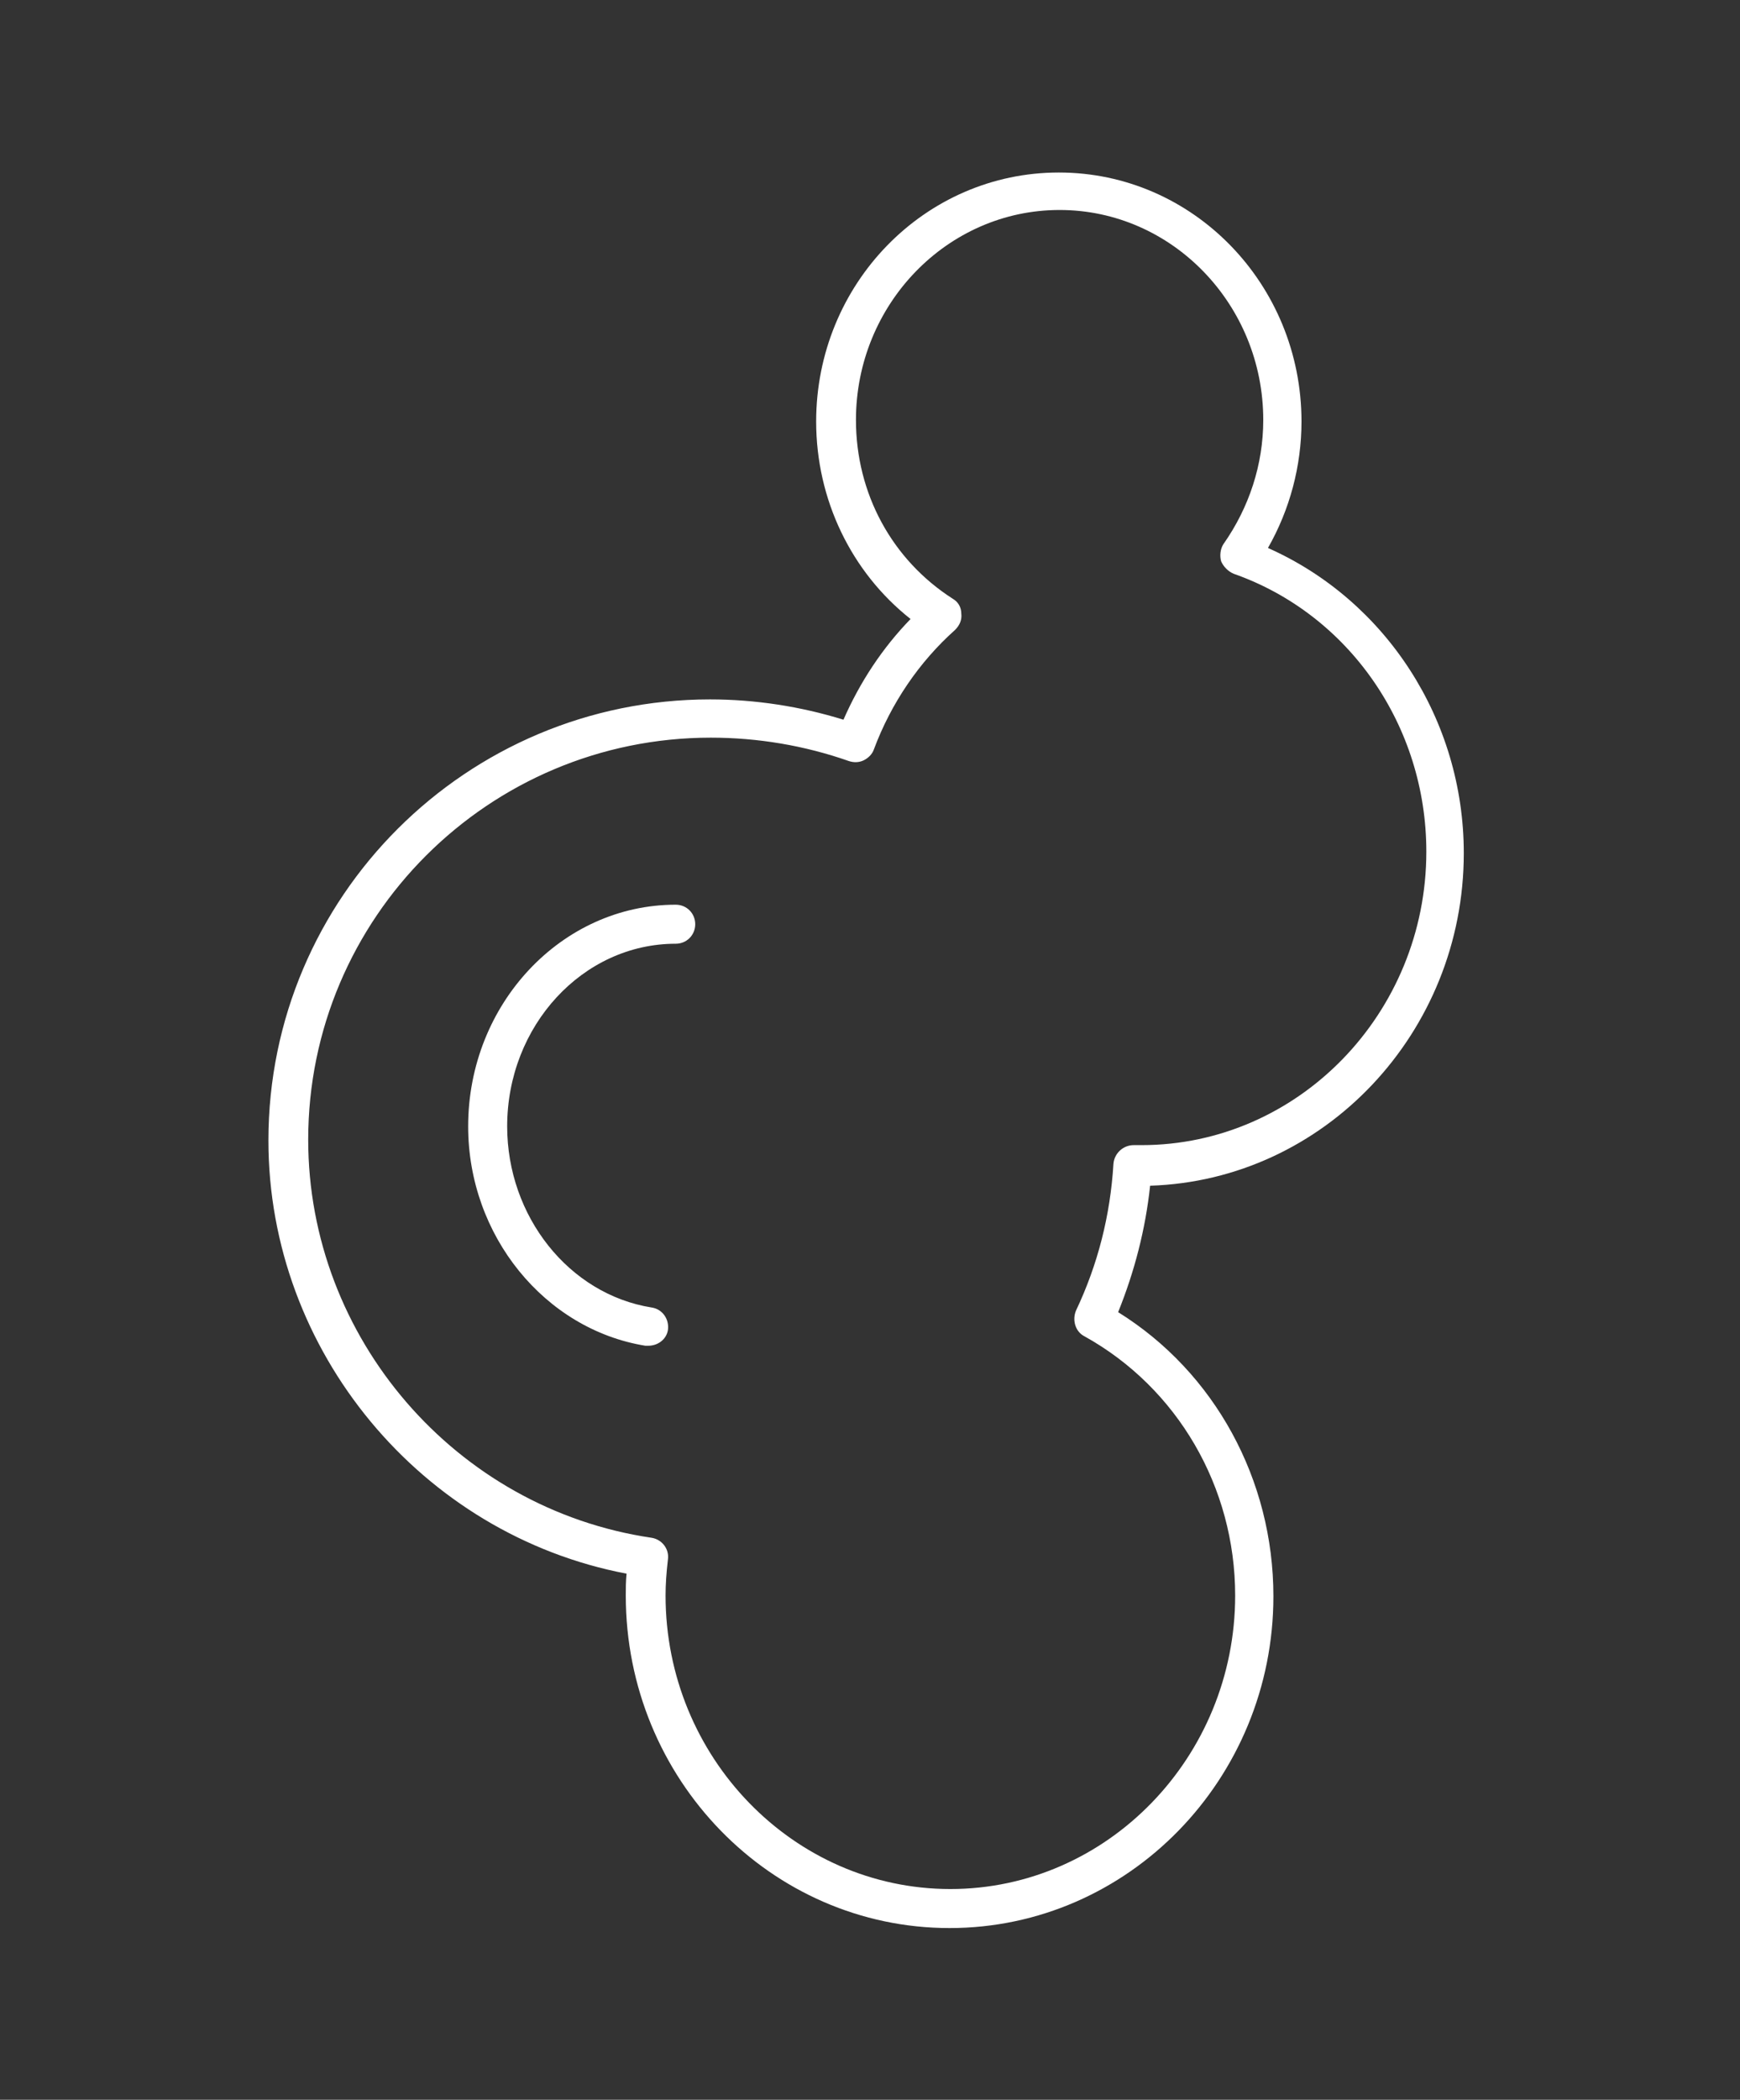<?xml version="1.0" encoding="utf-8"?>
<!-- Generator: Adobe Illustrator 28.0.0, SVG Export Plug-In . SVG Version: 6.00 Build 0)  -->
<svg version="1.1" id="Ebene_1" xmlns="http://www.w3.org/2000/svg" xmlns:xlink="http://www.w3.org/1999/xlink" x="0px" y="0px"
	 viewBox="0 0 223 269" style="enable-background:new 0 0 223 269;" xml:space="preserve">
<rect x="0" y="0" width="223" height="269" fill="#333333" stroke="none"/>
<style type="text/css">
	.st0{fill:#FFFFFF;}
</style>
<g>
	<path class="st0" d="M121.7,247c-22.9,0-41.5-19.1-41.5-42.6c0-0.9,0-1.8,0.1-2.8c-26.3-5-45.9-28.5-45.9-55.5
		c0-31.2,25.4-56.5,56.6-56.5c5.8,0,11.6,0.9,17.1,2.6c2.1-4.8,5-9.2,8.6-12.9c-7.6-6-12.1-15.3-12.1-25.3
		c0-17.6,13.9-31.9,31.1-31.9s31.1,14.3,31.1,31.9c0,5.7-1.5,11.3-4.3,16.2c15.1,6.7,25.1,22,25.1,39.1c0,23-17.9,41.9-40.2,42.6
		c-0.6,5.6-2,11-4.1,16.2c12.4,7.7,19.9,21.5,19.9,36.4C163.2,227.9,144.6,247,121.7,247z M91.1,94.5c-28.5,0-51.6,23.1-51.6,51.5
		c0,25.4,18.9,47.3,44,51c1.3,0.2,2.3,1.4,2.1,2.8c-0.2,1.7-0.3,3.2-0.3,4.6c0,20.7,16.4,37.6,36.5,37.6c20.1,0,36.5-16.9,36.5-37.6
		c0-13.9-7.4-26.6-19.3-33.2c-1.2-0.6-1.6-2.1-1.1-3.3c2.8-5.9,4.4-12.2,4.8-18.8c0.1-1.3,1.2-2.4,2.6-2.4c0.2,0,0.4,0,0.6,0
		c0.1,0,0.3,0,0.4,0c20.1,0,36.5-16.9,36.5-37.6c0-16.1-9.9-30.4-24.7-35.6c-0.7-0.3-1.3-0.9-1.6-1.6c-0.2-0.7-0.1-1.6,0.3-2.2
		c3.3-4.7,5.1-10.2,5.1-15.9c0-14.8-11.7-26.9-26.1-26.9s-26.1,12.1-26.1,26.9c0,9.4,4.6,17.9,12.4,22.9c0.7,0.4,1.1,1.1,1.1,1.9
		c0.1,0.8-0.2,1.5-0.8,2.1c-4.6,4.1-8.2,9.4-10.4,15.3c-0.2,0.6-0.7,1.1-1.3,1.4c-0.6,0.3-1.3,0.3-1.9,0.1
		C103.1,95.5,97.1,94.5,91.1,94.5z"/>
	<path class="st0" d="M83.1,172.4c-0.1,0-0.3,0-0.4,0c-12.9-2.1-22.7-14.1-22.7-28.1c0-15.7,12-28.4,26.6-28.4
		c1.4,0,2.5,1.1,2.5,2.5s-1.1,2.5-2.5,2.5c-11.9,0-21.6,10.5-21.6,23.4c0,11.5,7.9,21.5,18.5,23.2c1.4,0.2,2.3,1.5,2.1,2.9
		C85.4,171.6,84.3,172.4,83.1,172.4z"/>
</g>
</svg>
